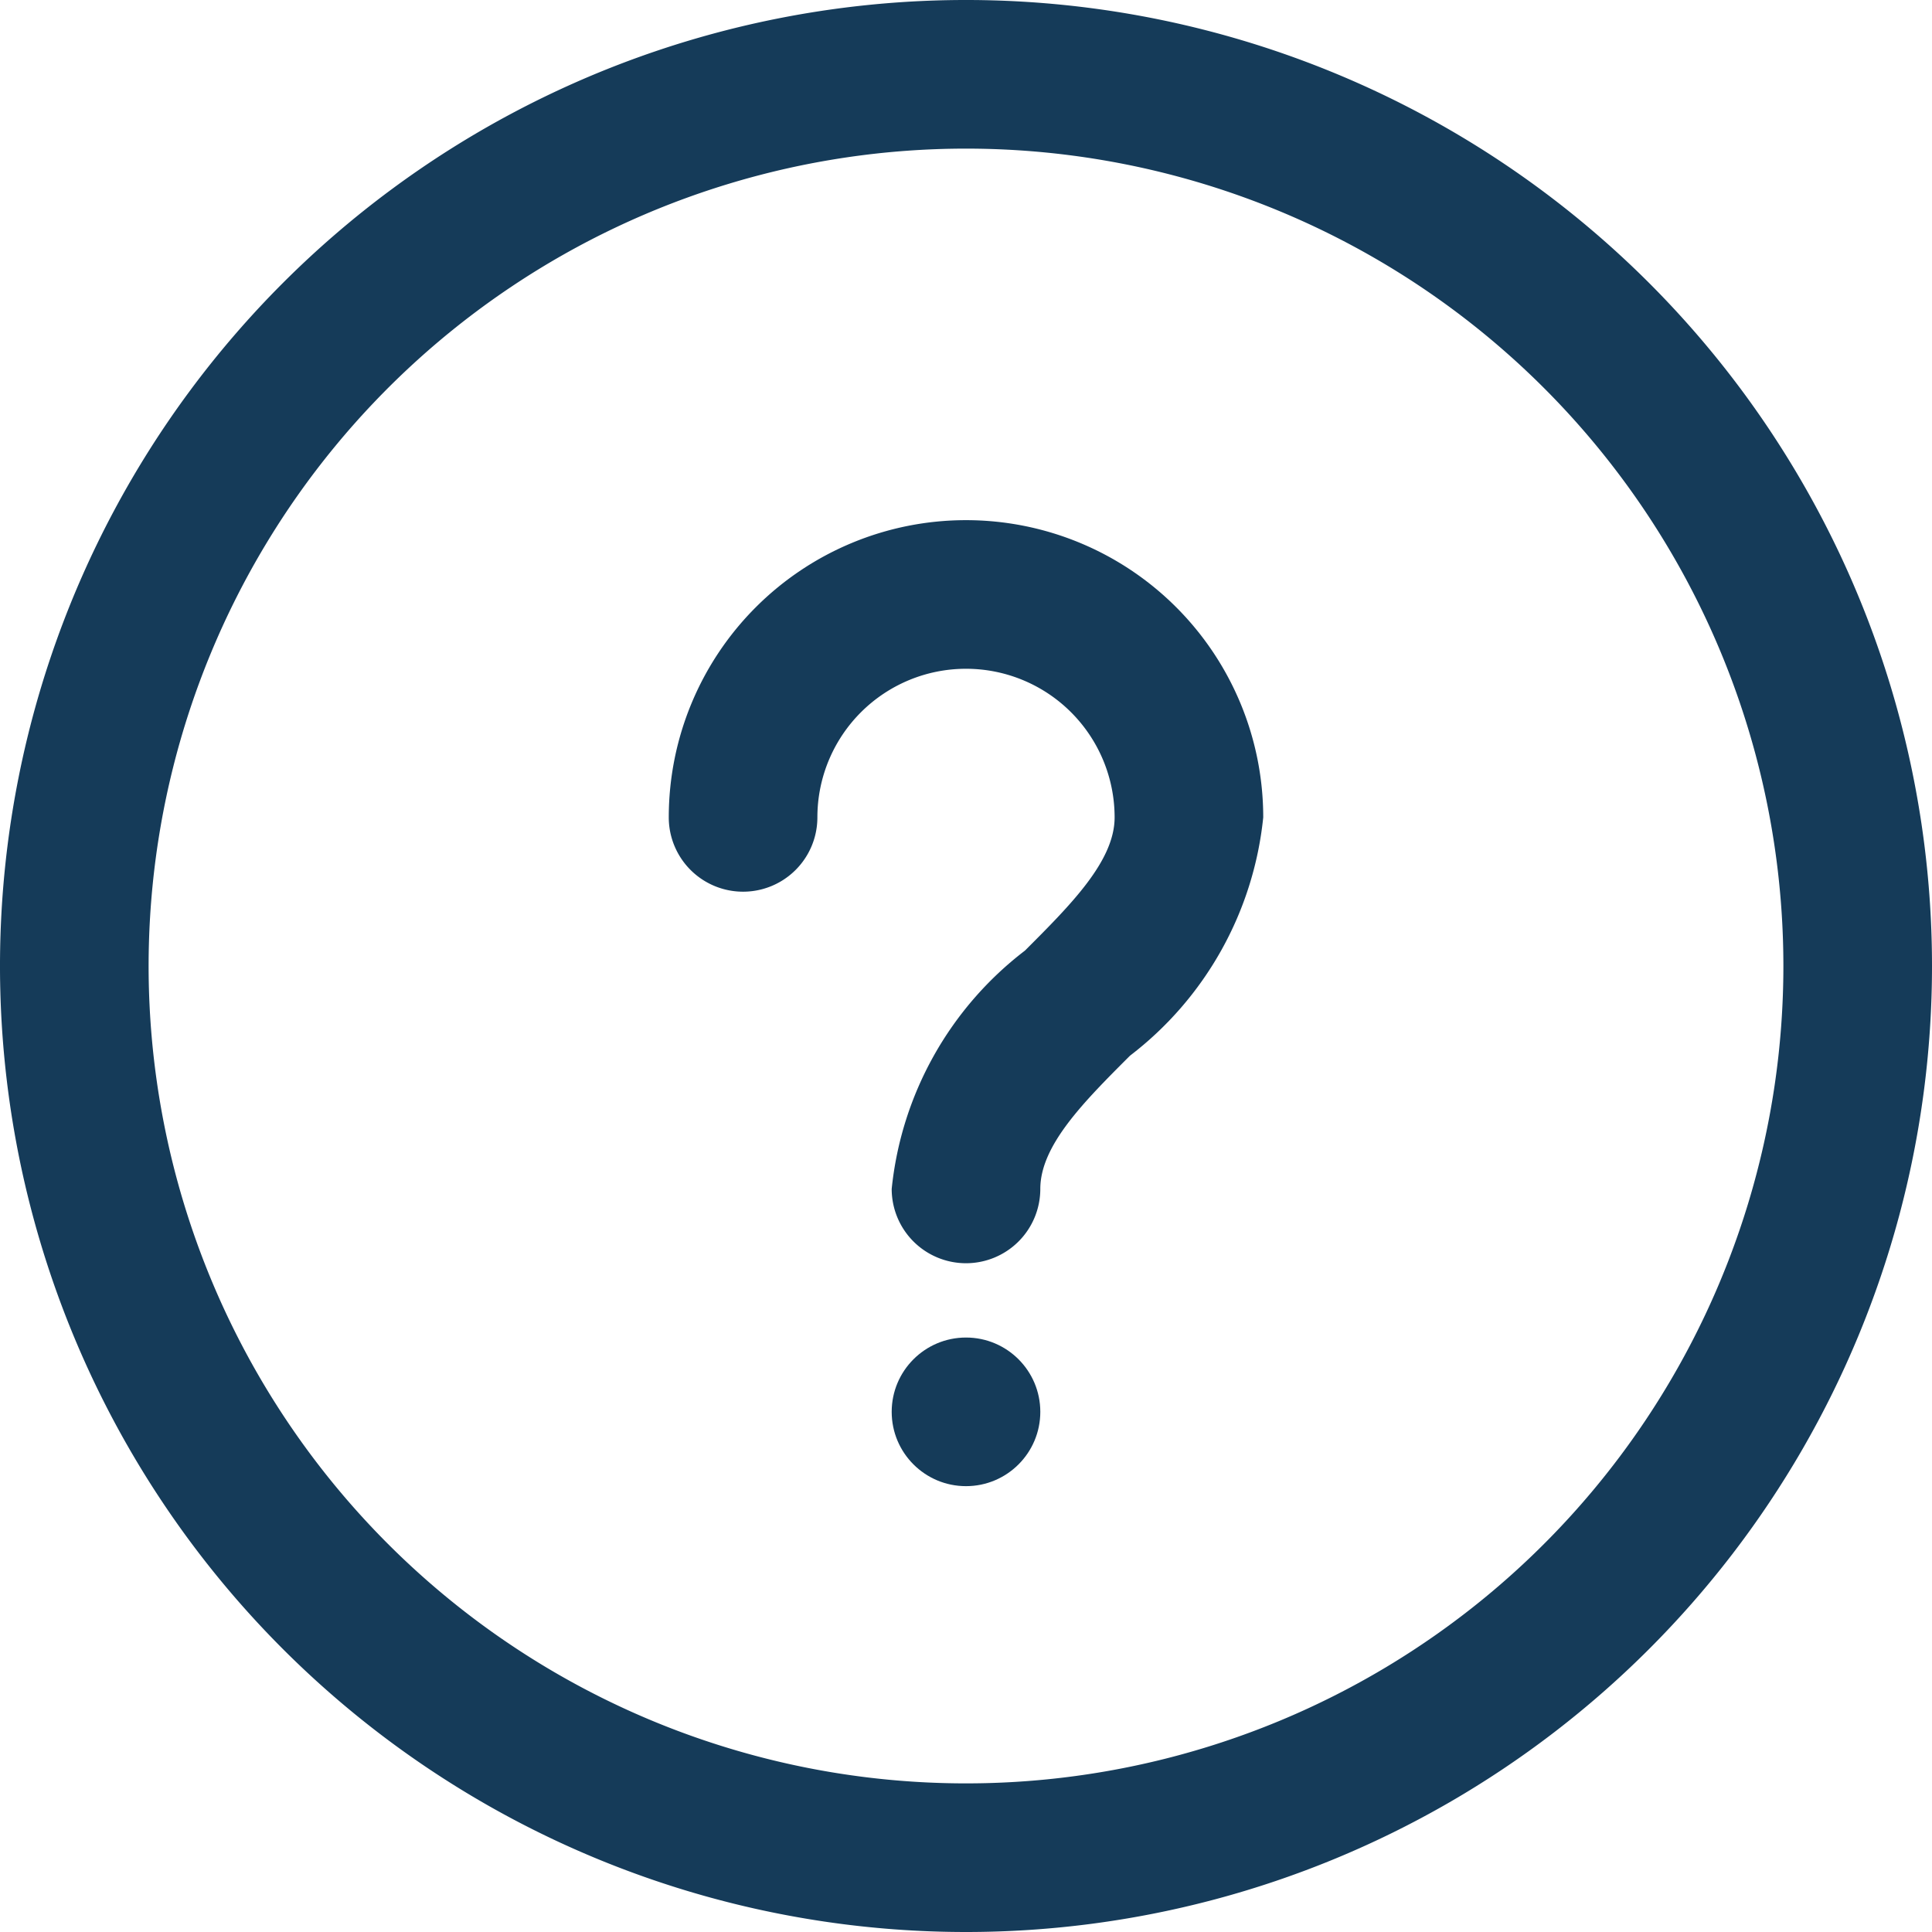 <svg xmlns="http://www.w3.org/2000/svg" width="26" height="26" viewBox="0 0 26 26">
  <g id="help_1_" data-name="help (1)" transform="translate(-3 -3)">
    <path id="Path_10" data-name="Path 10" d="M16,29A13,13,0,1,1,29,16,13,13,0,0,1,16,29ZM16,5A11,11,0,1,0,27,16,11,11,0,0,0,16,5Z" fill="#153b59"/>
    <path id="Path_11" data-name="Path 11" d="M16,20a1,1,0,0,1-1-1,4.629,4.629,0,0,1,1.793-3.207C17.414,15.172,18,14.586,18,14a2,2,0,0,0-4,0,1,1,0,0,1-2,0,4,4,0,1,1,8,0,4.629,4.629,0,0,1-1.793,3.207C17.586,17.828,17,18.414,17,19A1,1,0,0,1,16,20Z" fill="#153b59"/>
    <circle id="Ellipse_5" data-name="Ellipse 5" cx="1" cy="1" r="1" transform="translate(15 21)" fill="#153b59"/>
  </g>
</svg>
